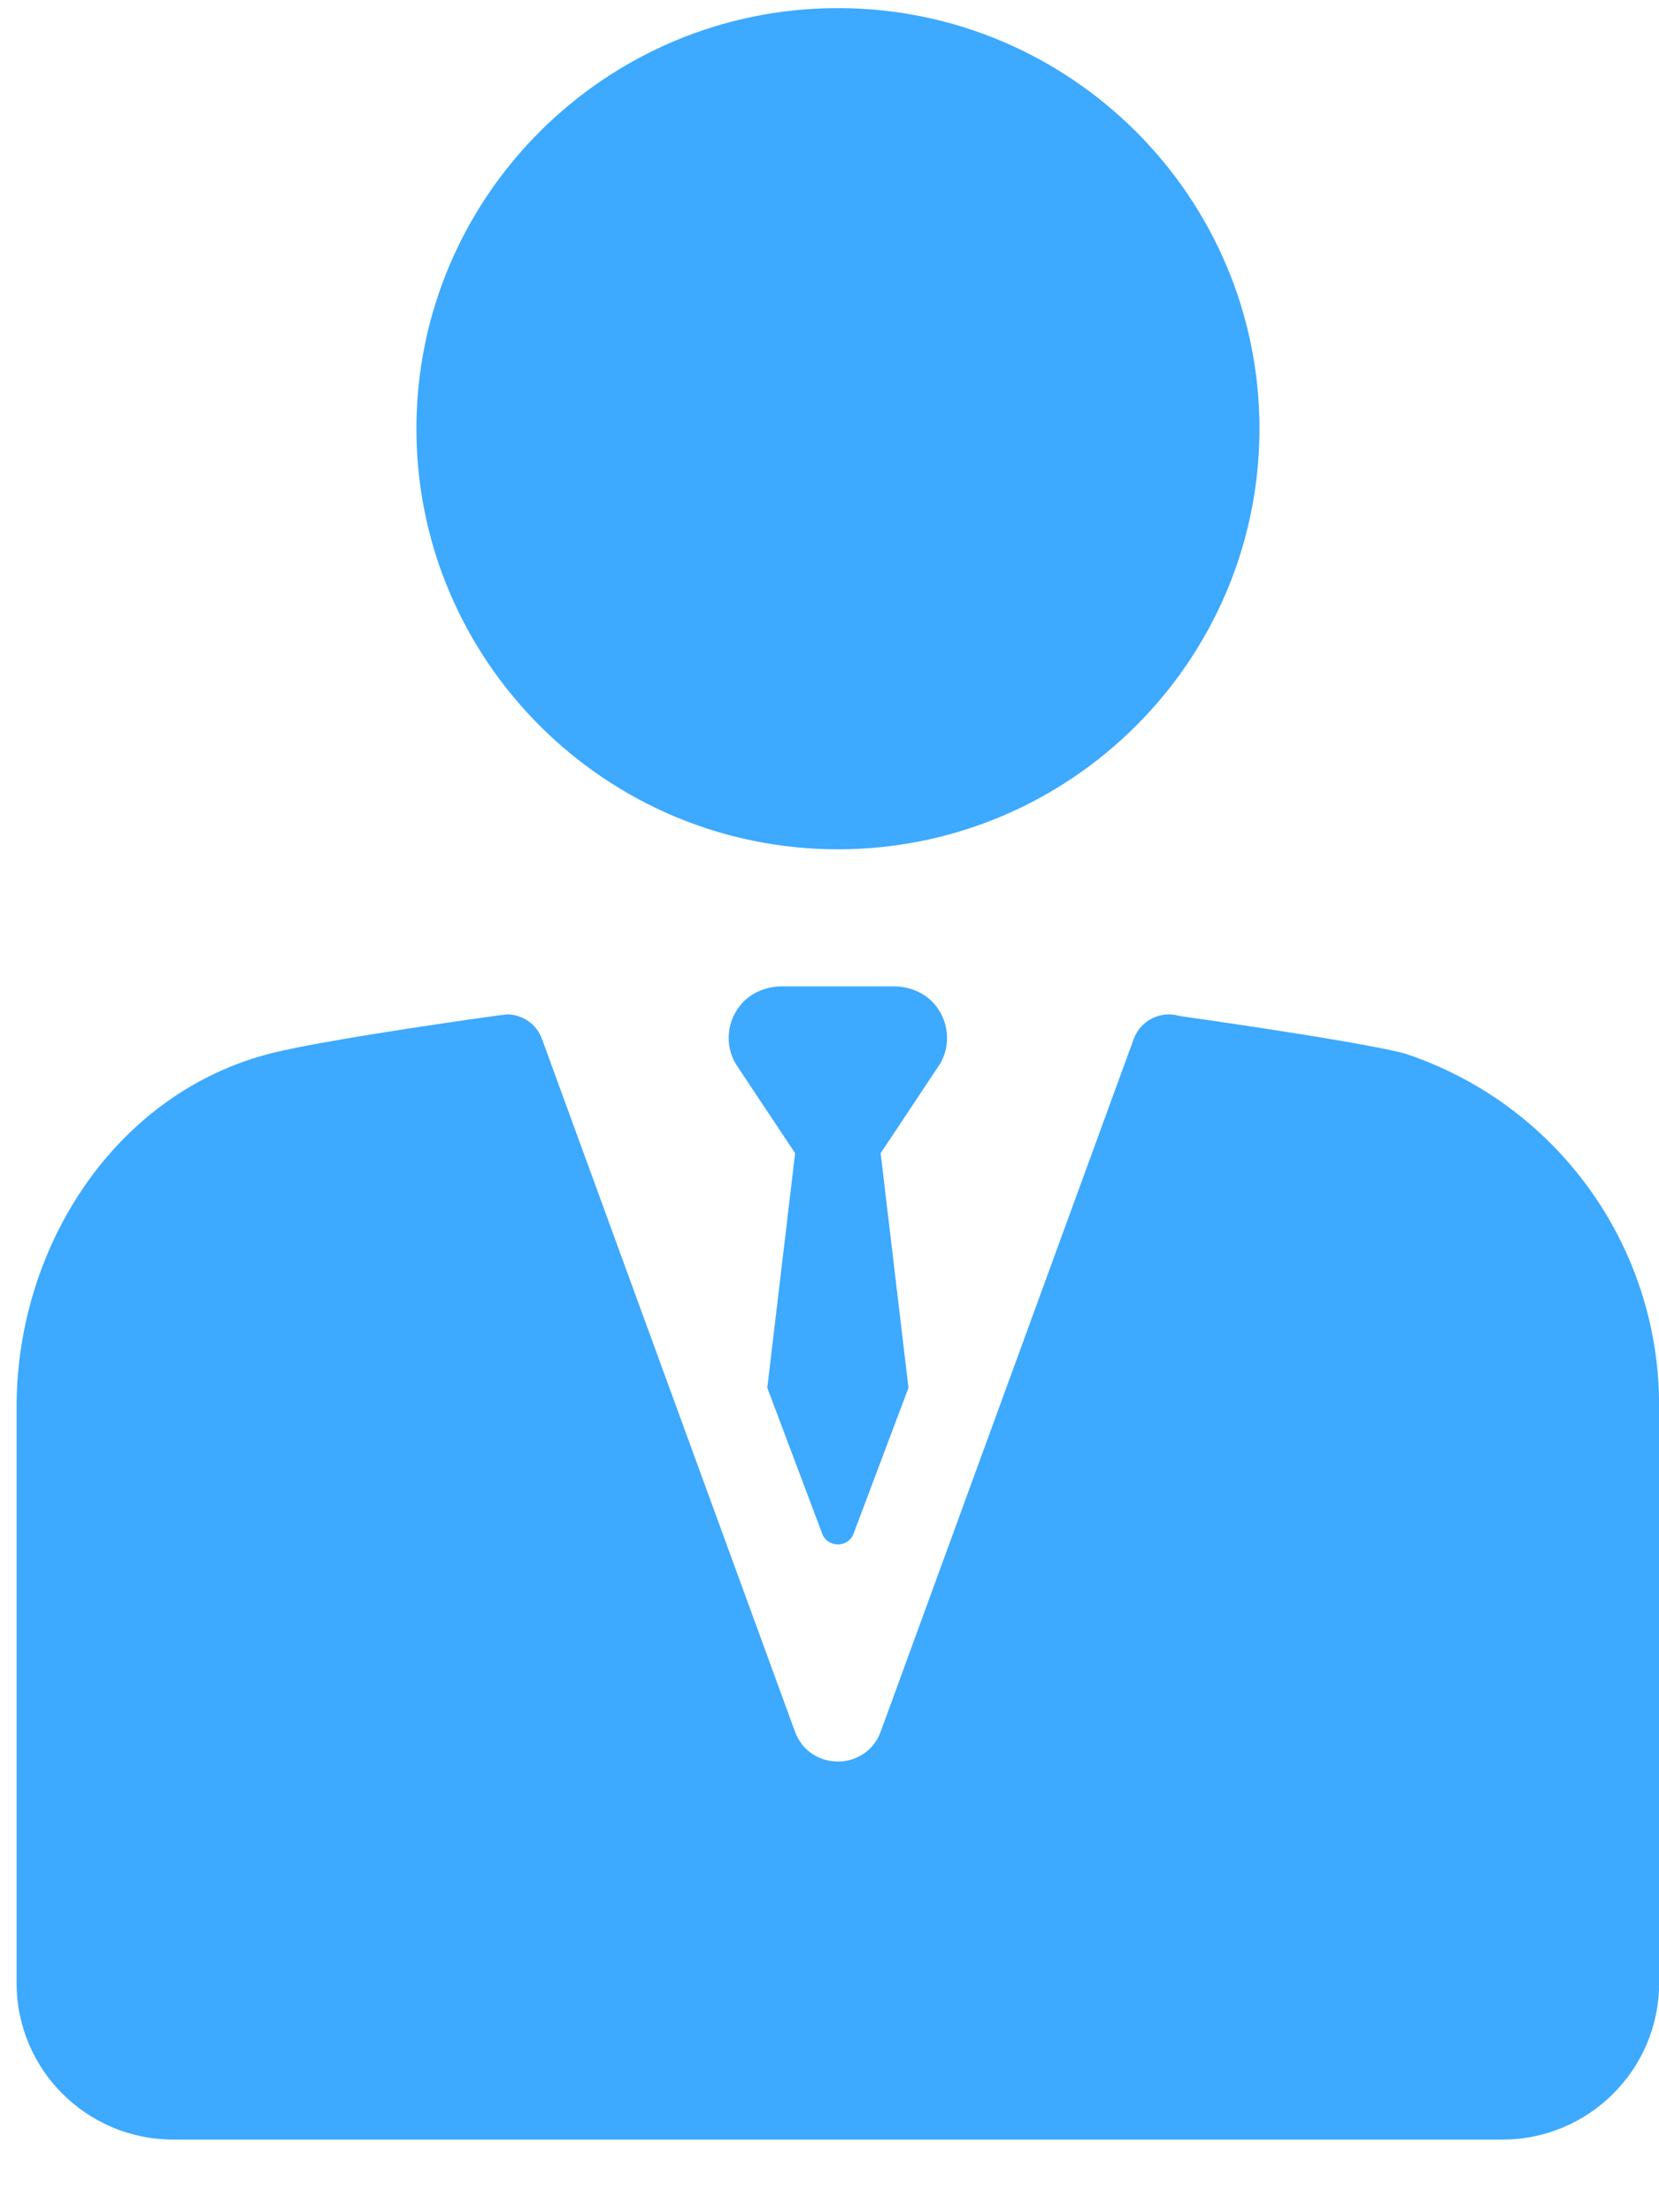 <svg width="18" height="24" viewBox="0 0 18 24" fill="none" xmlns="http://www.w3.org/2000/svg">
<path d="M9.091 9.214C11.613 9.214 13.665 7.167 13.665 4.651C13.665 2.135 11.613 0.088 9.091 0.088C6.569 0.088 4.518 2.135 4.518 4.651C4.518 7.167 6.569 9.214 9.091 9.214Z" fill="#3DA9FF"/>
<path d="M15.228 11.425C15.226 11.425 15.222 11.423 15.22 11.423C14.625 11.278 12.801 11.023 12.801 11.023C12.595 10.96 12.376 11.069 12.301 11.271L9.556 18.785C9.398 19.219 8.784 19.219 8.625 18.785L5.88 11.271C5.821 11.108 5.666 11.005 5.5 11.005C5.461 11.005 3.586 11.268 2.961 11.422C1.256 11.845 0.18 13.519 0.18 15.263V21.515C0.18 22.452 0.941 23.212 1.88 23.212H16.3C17.239 23.212 18.001 22.452 18.001 21.515V15.242C18 13.506 16.883 11.965 15.228 11.425Z" fill="#3DA9FF"/>
<path d="M10.127 10.88C10.017 10.761 9.857 10.701 9.695 10.701H8.487C8.325 10.701 8.165 10.761 8.055 10.88C7.885 11.065 7.861 11.331 7.981 11.539L8.627 12.511L8.325 15.056L8.92 16.636C8.978 16.795 9.204 16.795 9.262 16.636L9.857 15.056L9.555 12.511L10.201 11.539C10.321 11.331 10.296 11.065 10.127 10.88Z" fill="#3DA9FF"/>
</svg>
